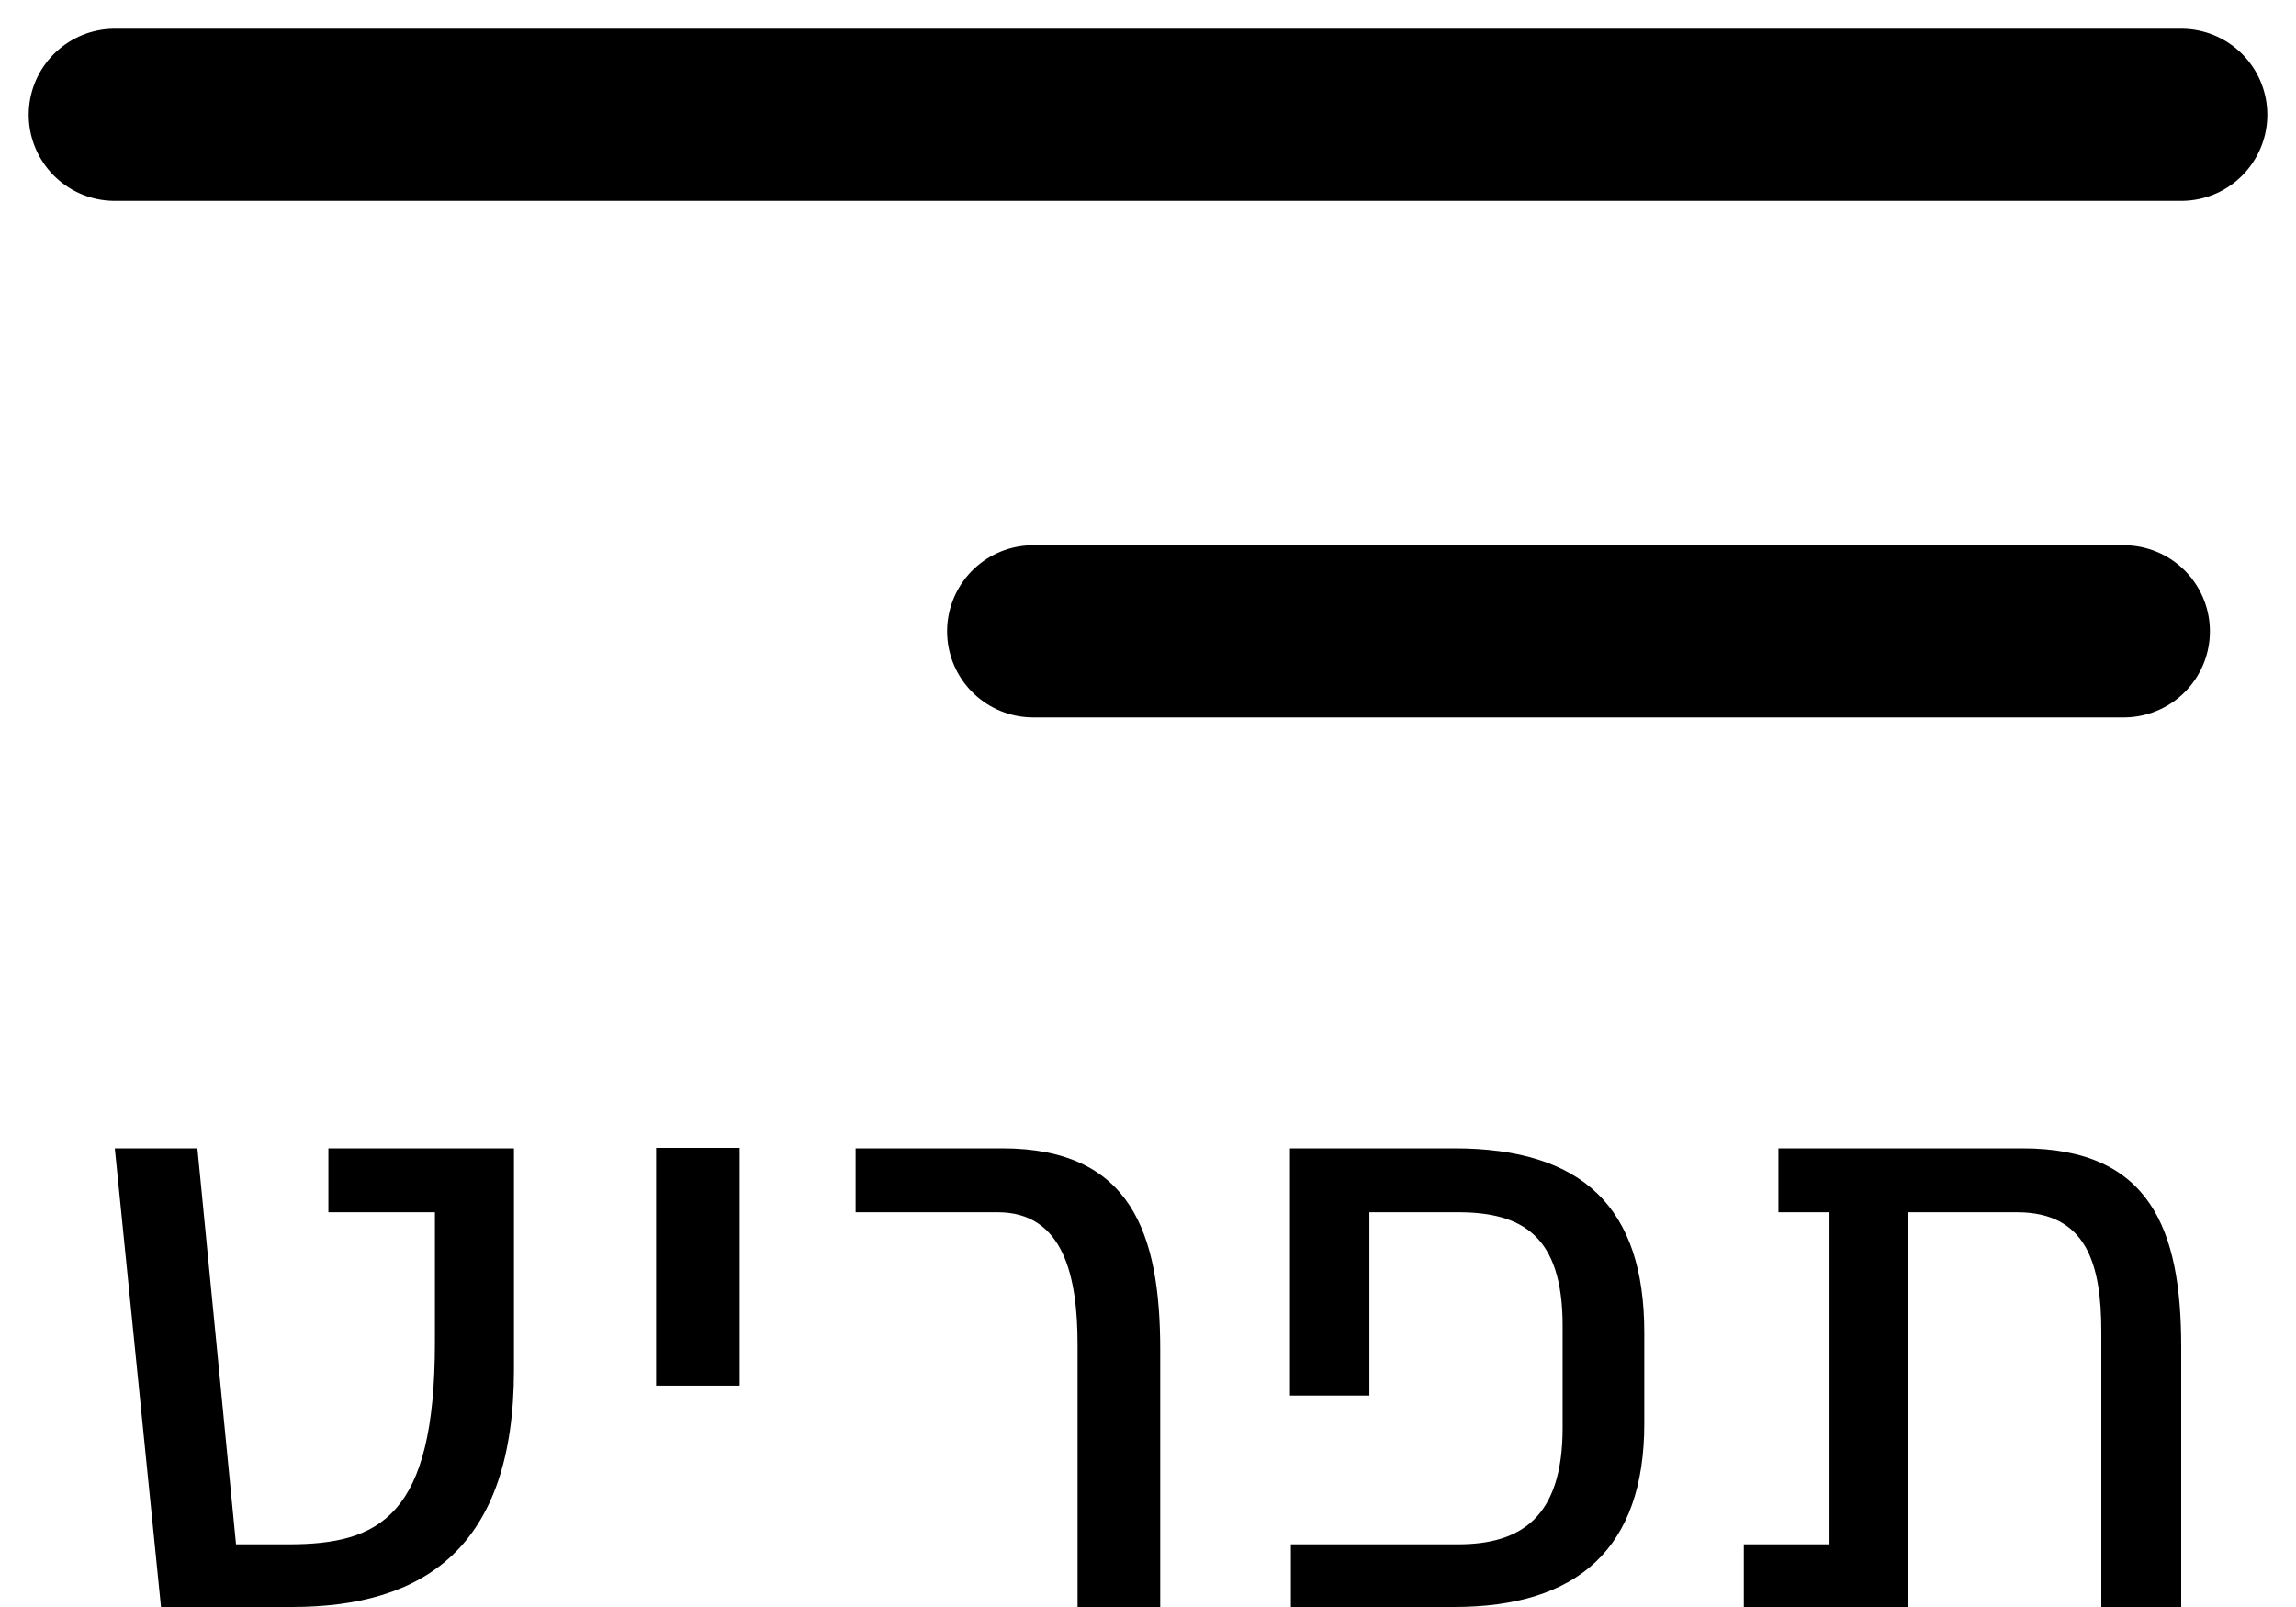 <svg xmlns="http://www.w3.org/2000/svg" width="40" height="28" viewBox="0 0 40 28">
    <g fill="none" fill-rule="evenodd">
        <path fill="#000" d="M30.984 20.008h4.247c2.235 0 2.769 1.423 2.769 3.457V28h-1.392v-4.798c0-1.176-.256-2.08-1.47-2.08h-1.895V28H30.38v-1.092h1.493v-5.786h-.89v-1.114zm-8.51 0h2.861c2.236 0 3.311 1.032 3.311 3.209v1.589c0 2.162-1.153 3.194-3.31 3.194h-2.847v-1.092h2.908c1.083 0 1.826-.452 1.826-2.027v-1.785c0-1.574-.712-1.974-1.826-1.974h-1.54v3.194h-1.384v-4.308zm-7.568 0h2.553c2.25 0 2.754 1.484 2.754 3.517V28h-1.44v-4.565c0-1.19-.239-2.313-1.392-2.313h-2.475v-1.114zM11.431 20h1.455v4.143H11.43V20zm-5.71.008h3.233v3.856c0 3.104-1.57 4.136-3.867 4.136H2.805L2 20.008h1.439l.673 6.9h.913c1.585 0 2.552-.482 2.552-3.518v-2.268H5.721v-1.114z"/>
        <path stroke="#000" stroke-linecap="round" stroke-linejoin="round" stroke-width="3" d="M2 2h36H2zM18 11h19-19z"/>
    </g>
</svg>

